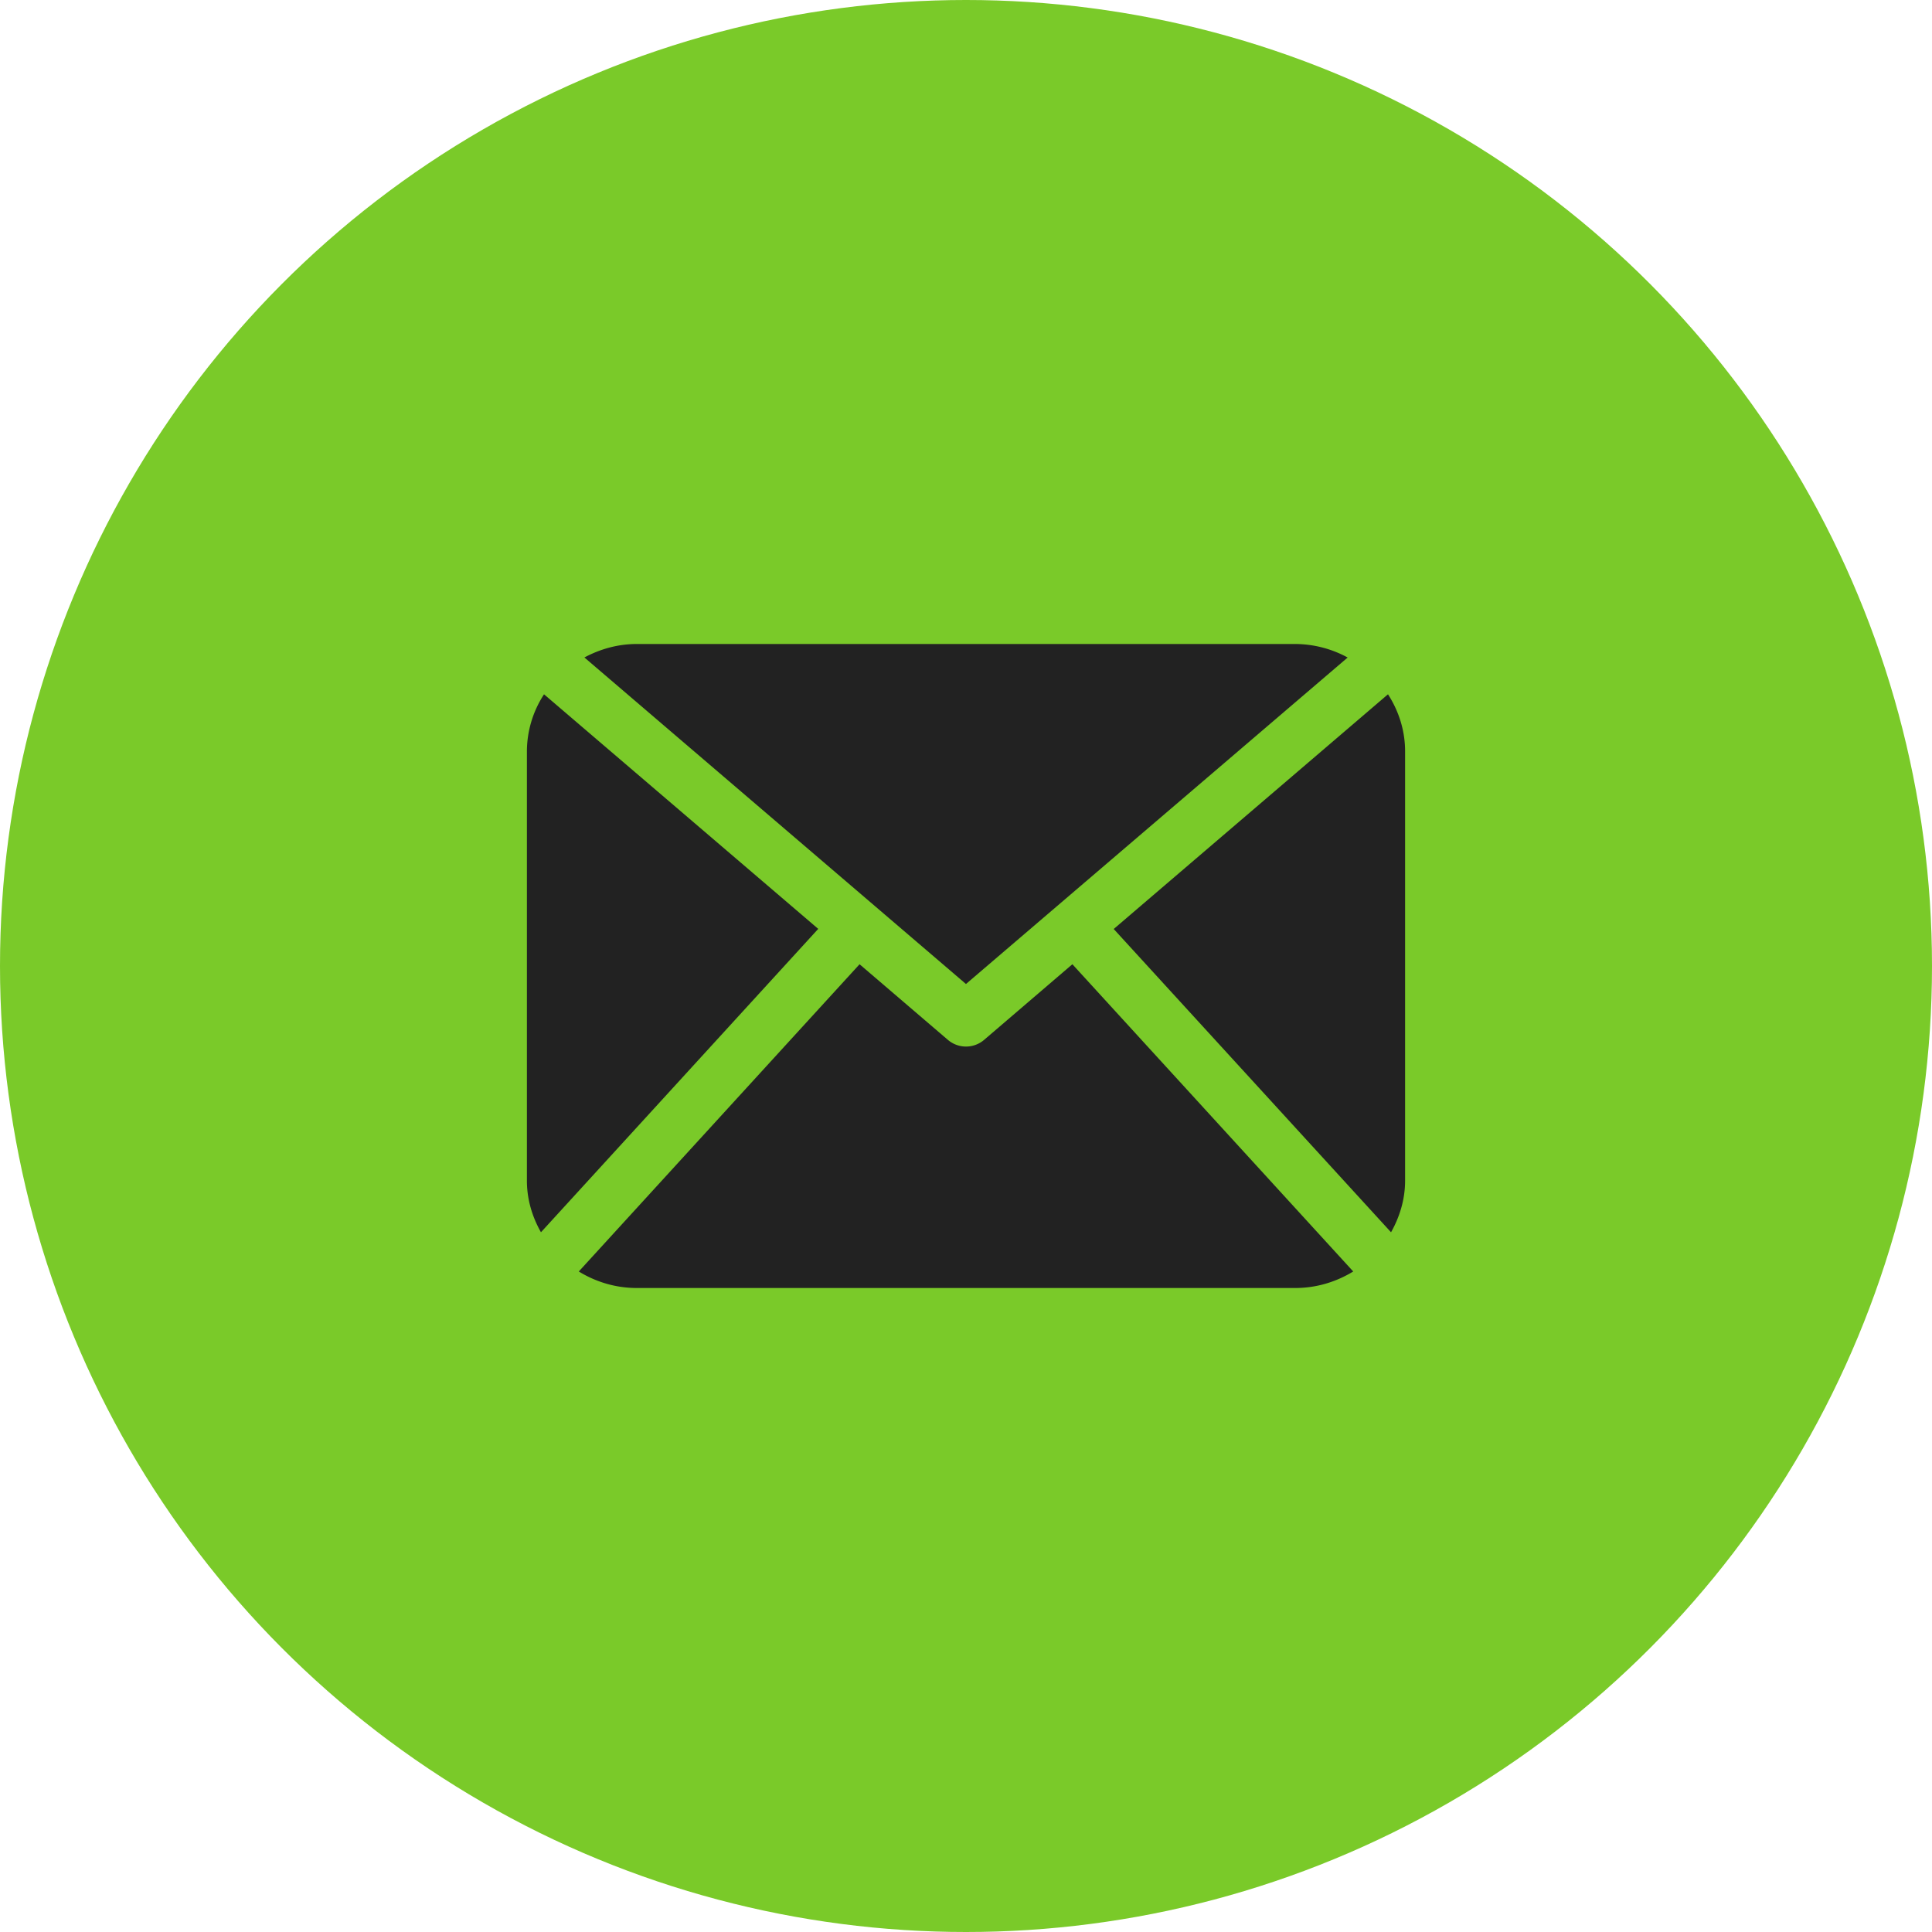 <?xml version="1.0" encoding="UTF-8"?>
<svg xmlns="http://www.w3.org/2000/svg" width="33" height="33" viewBox="0 0 33 33">
  <g fill="none" fill-rule="evenodd">
    <circle cx="16.5" cy="16.5" r="16.5" fill="#7ACA29"></circle>
    <path fill="#222" d="M24 20.167c0 .321-.093.62-.24.881l-4.737-5.18 4.685-4.009c.182.283.292.615.292.974v7.334zm-7.5-3.36l6.519-5.576a1.883 1.883 0 0 0-.894-.231h-11.25c-.325 0-.627.088-.893.23l6.518 5.578zm1.817-.337l-1.508 1.292a.476.476 0 0 1-.618 0l-1.509-1.292-4.796 5.248c.288.176.625.282.989.282h11.25c.364 0 .701-.106.989-.282l-4.797-5.248zm-9.025-4.61a1.79 1.79 0 0 0-.292.973v7.334c0 .321.092.62.24.881l4.736-5.182-4.684-4.007z"></path>
  </g>
</svg>
